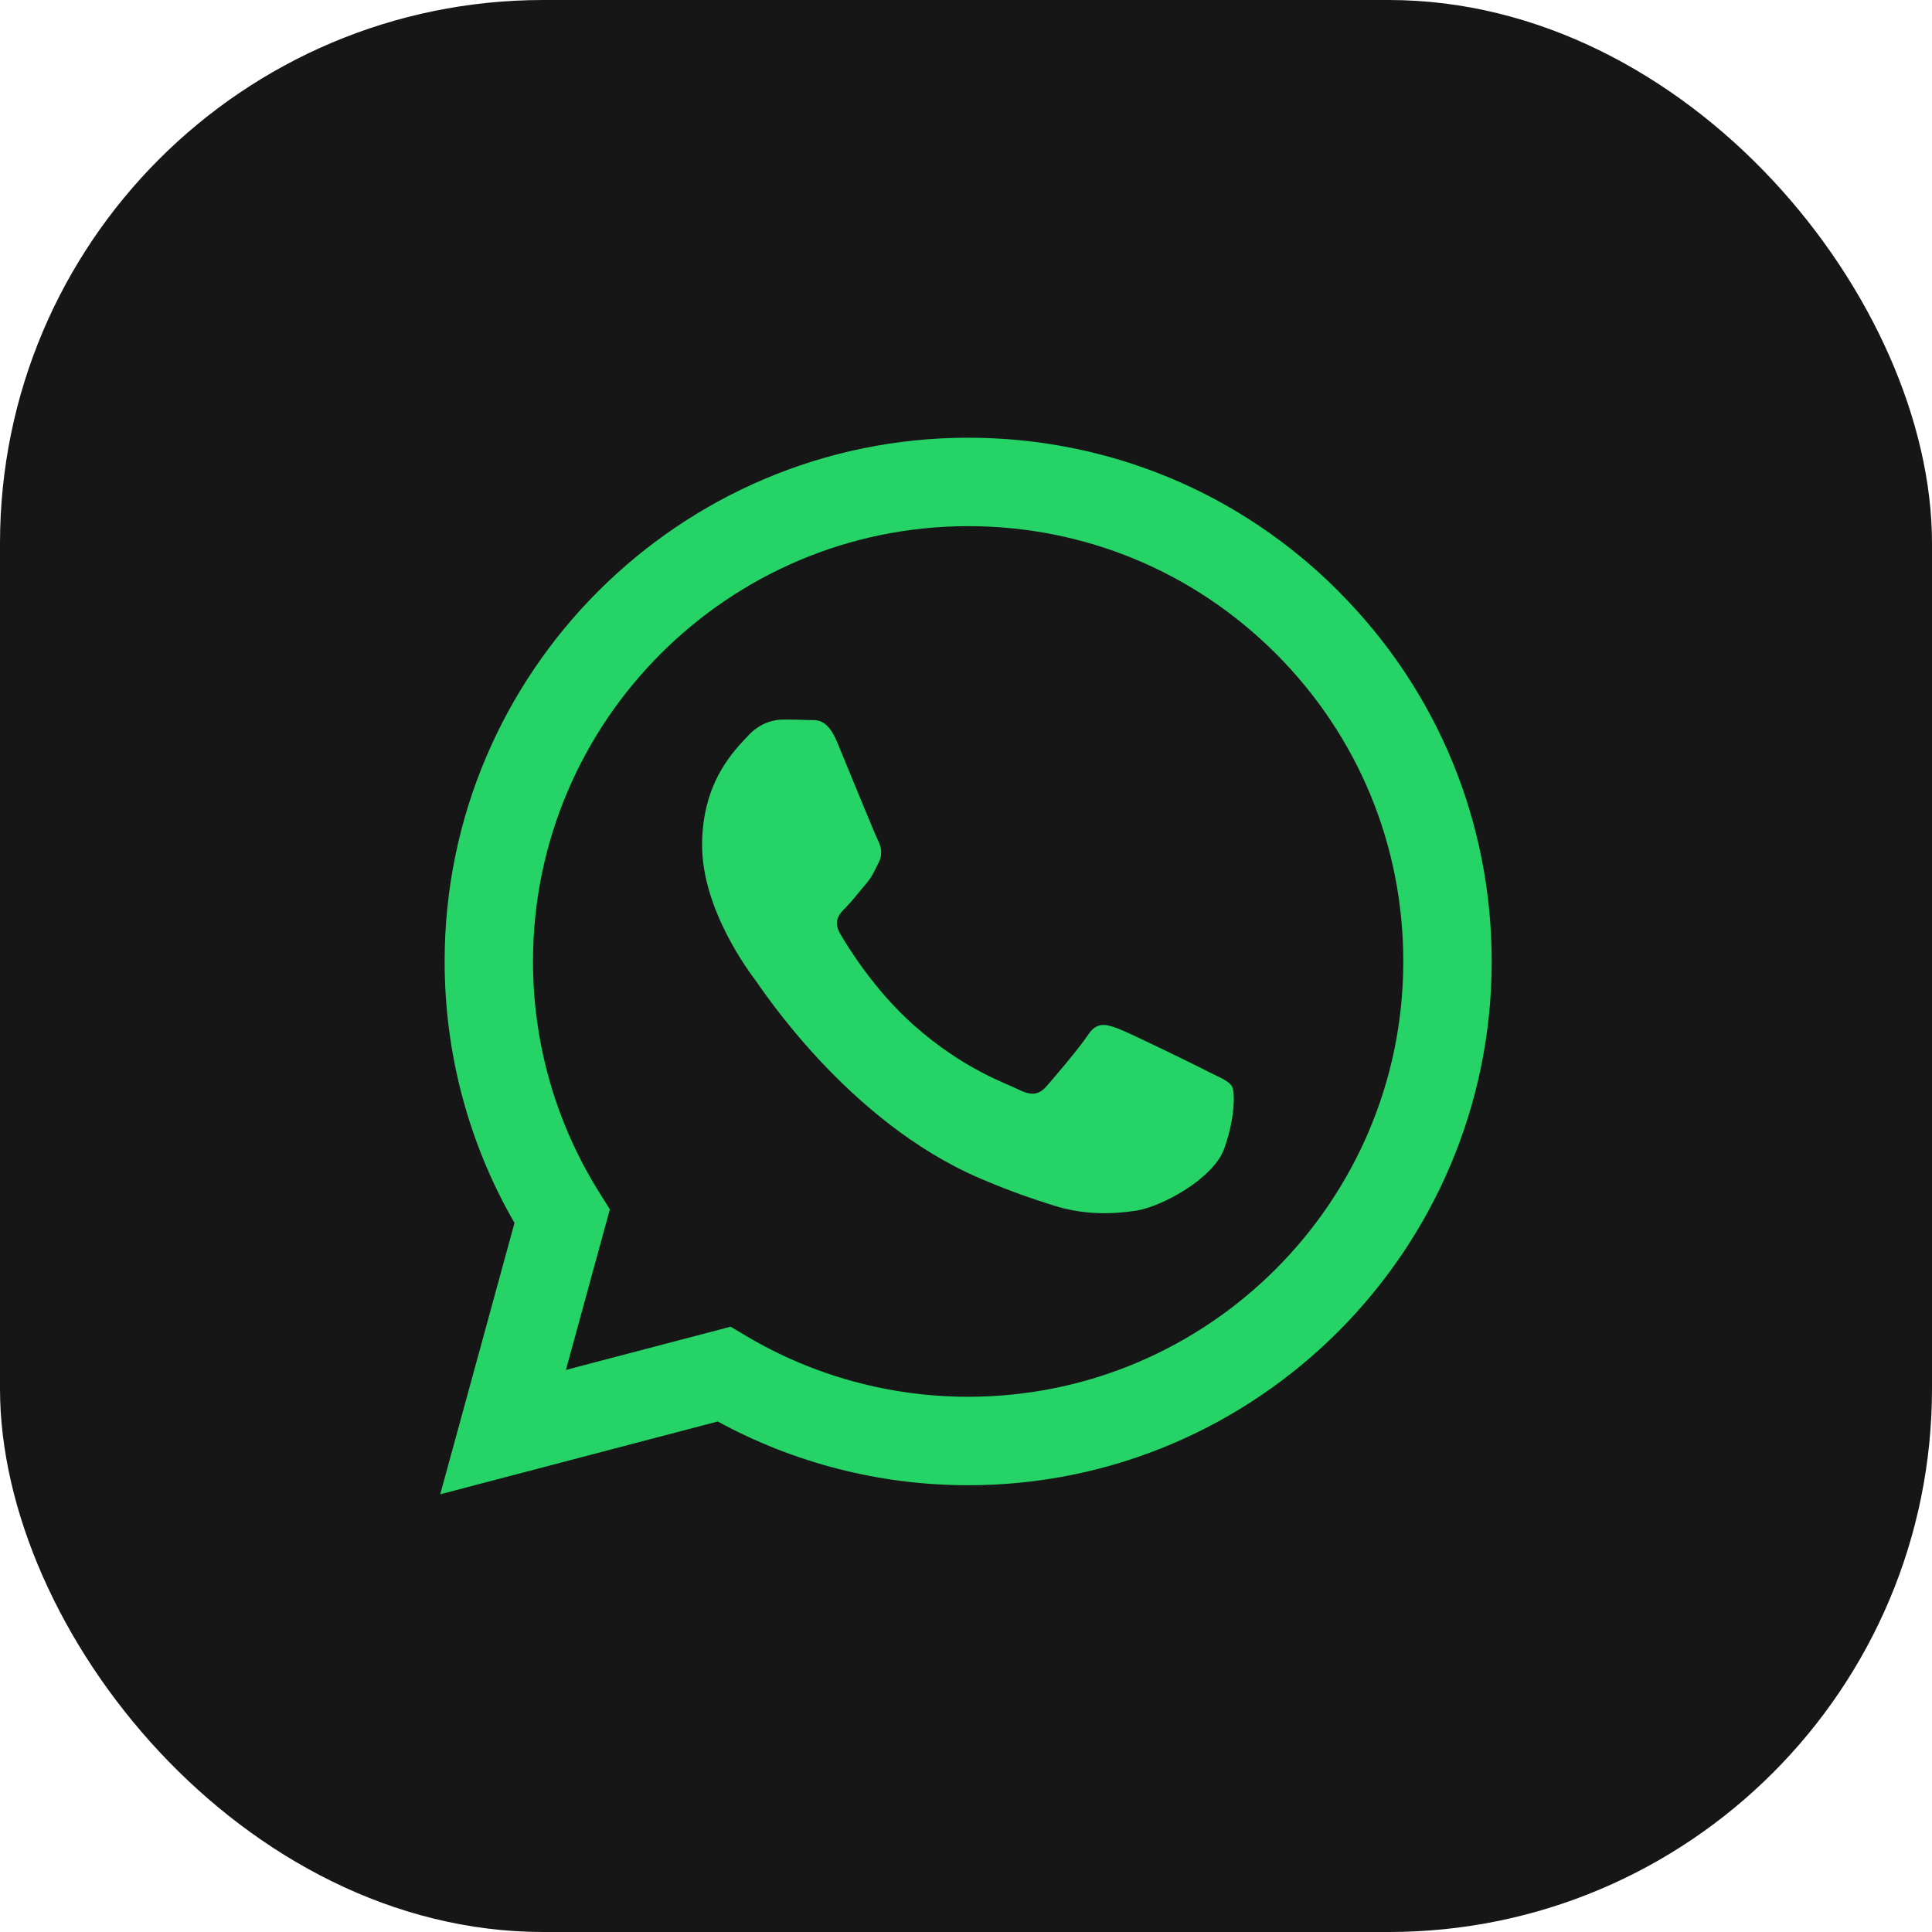 <?xml version="1.0" encoding="UTF-8"?> <svg xmlns="http://www.w3.org/2000/svg" width="50" height="50" viewBox="0 0 50 50" fill="none"><rect width="50" height="50" rx="14.062" fill="#161616"></rect><path fill-rule="evenodd" clip-rule="evenodd" d="M34.641 15.302C32.083 12.74 28.681 11.33 25.057 11.328C17.588 11.328 11.509 17.406 11.507 24.877C11.506 27.266 12.13 29.597 13.315 31.65L11.393 38.672L18.575 36.788C20.554 37.868 22.782 38.437 25.05 38.438H25.056C32.523 38.438 38.602 32.359 38.605 24.889C38.605 21.268 37.198 17.864 34.64 15.304L34.641 15.302ZM25.057 36.148H25.052C23.031 36.148 21.049 35.605 19.319 34.579L18.908 34.335L14.646 35.453L15.783 31.297L15.516 30.871C14.389 29.078 13.793 27.006 13.794 24.878C13.797 18.669 18.849 13.617 25.061 13.617C28.068 13.618 30.895 14.791 33.023 16.92C35.148 19.048 36.319 21.878 36.317 24.887C36.315 31.097 31.264 36.148 25.057 36.148ZM31.233 27.715C30.895 27.545 29.23 26.727 28.92 26.613C28.609 26.5 28.384 26.443 28.158 26.783C27.933 27.122 27.284 27.885 27.086 28.11C26.889 28.337 26.69 28.364 26.352 28.194C26.014 28.024 24.923 27.667 23.63 26.515C22.624 25.617 21.944 24.509 21.746 24.169C21.549 23.83 21.726 23.646 21.895 23.479C22.047 23.326 22.233 23.083 22.402 22.886C22.572 22.689 22.628 22.547 22.741 22.321C22.855 22.095 22.798 21.898 22.713 21.729C22.628 21.559 21.951 19.893 21.669 19.215C21.395 18.555 21.115 18.645 20.907 18.634C20.71 18.624 20.484 18.622 20.258 18.622C20.031 18.622 19.665 18.706 19.355 19.046C19.044 19.385 18.17 20.204 18.17 21.87C18.17 23.536 19.383 25.146 19.553 25.373C19.723 25.6 21.94 29.019 25.336 30.485C26.144 30.834 26.774 31.043 27.267 31.198C28.077 31.456 28.815 31.42 29.398 31.333C30.049 31.235 31.401 30.514 31.684 29.723C31.966 28.932 31.966 28.254 31.881 28.112C31.796 27.971 31.57 27.886 31.231 27.717L31.233 27.715Z" fill="#25D366"></path></svg> 